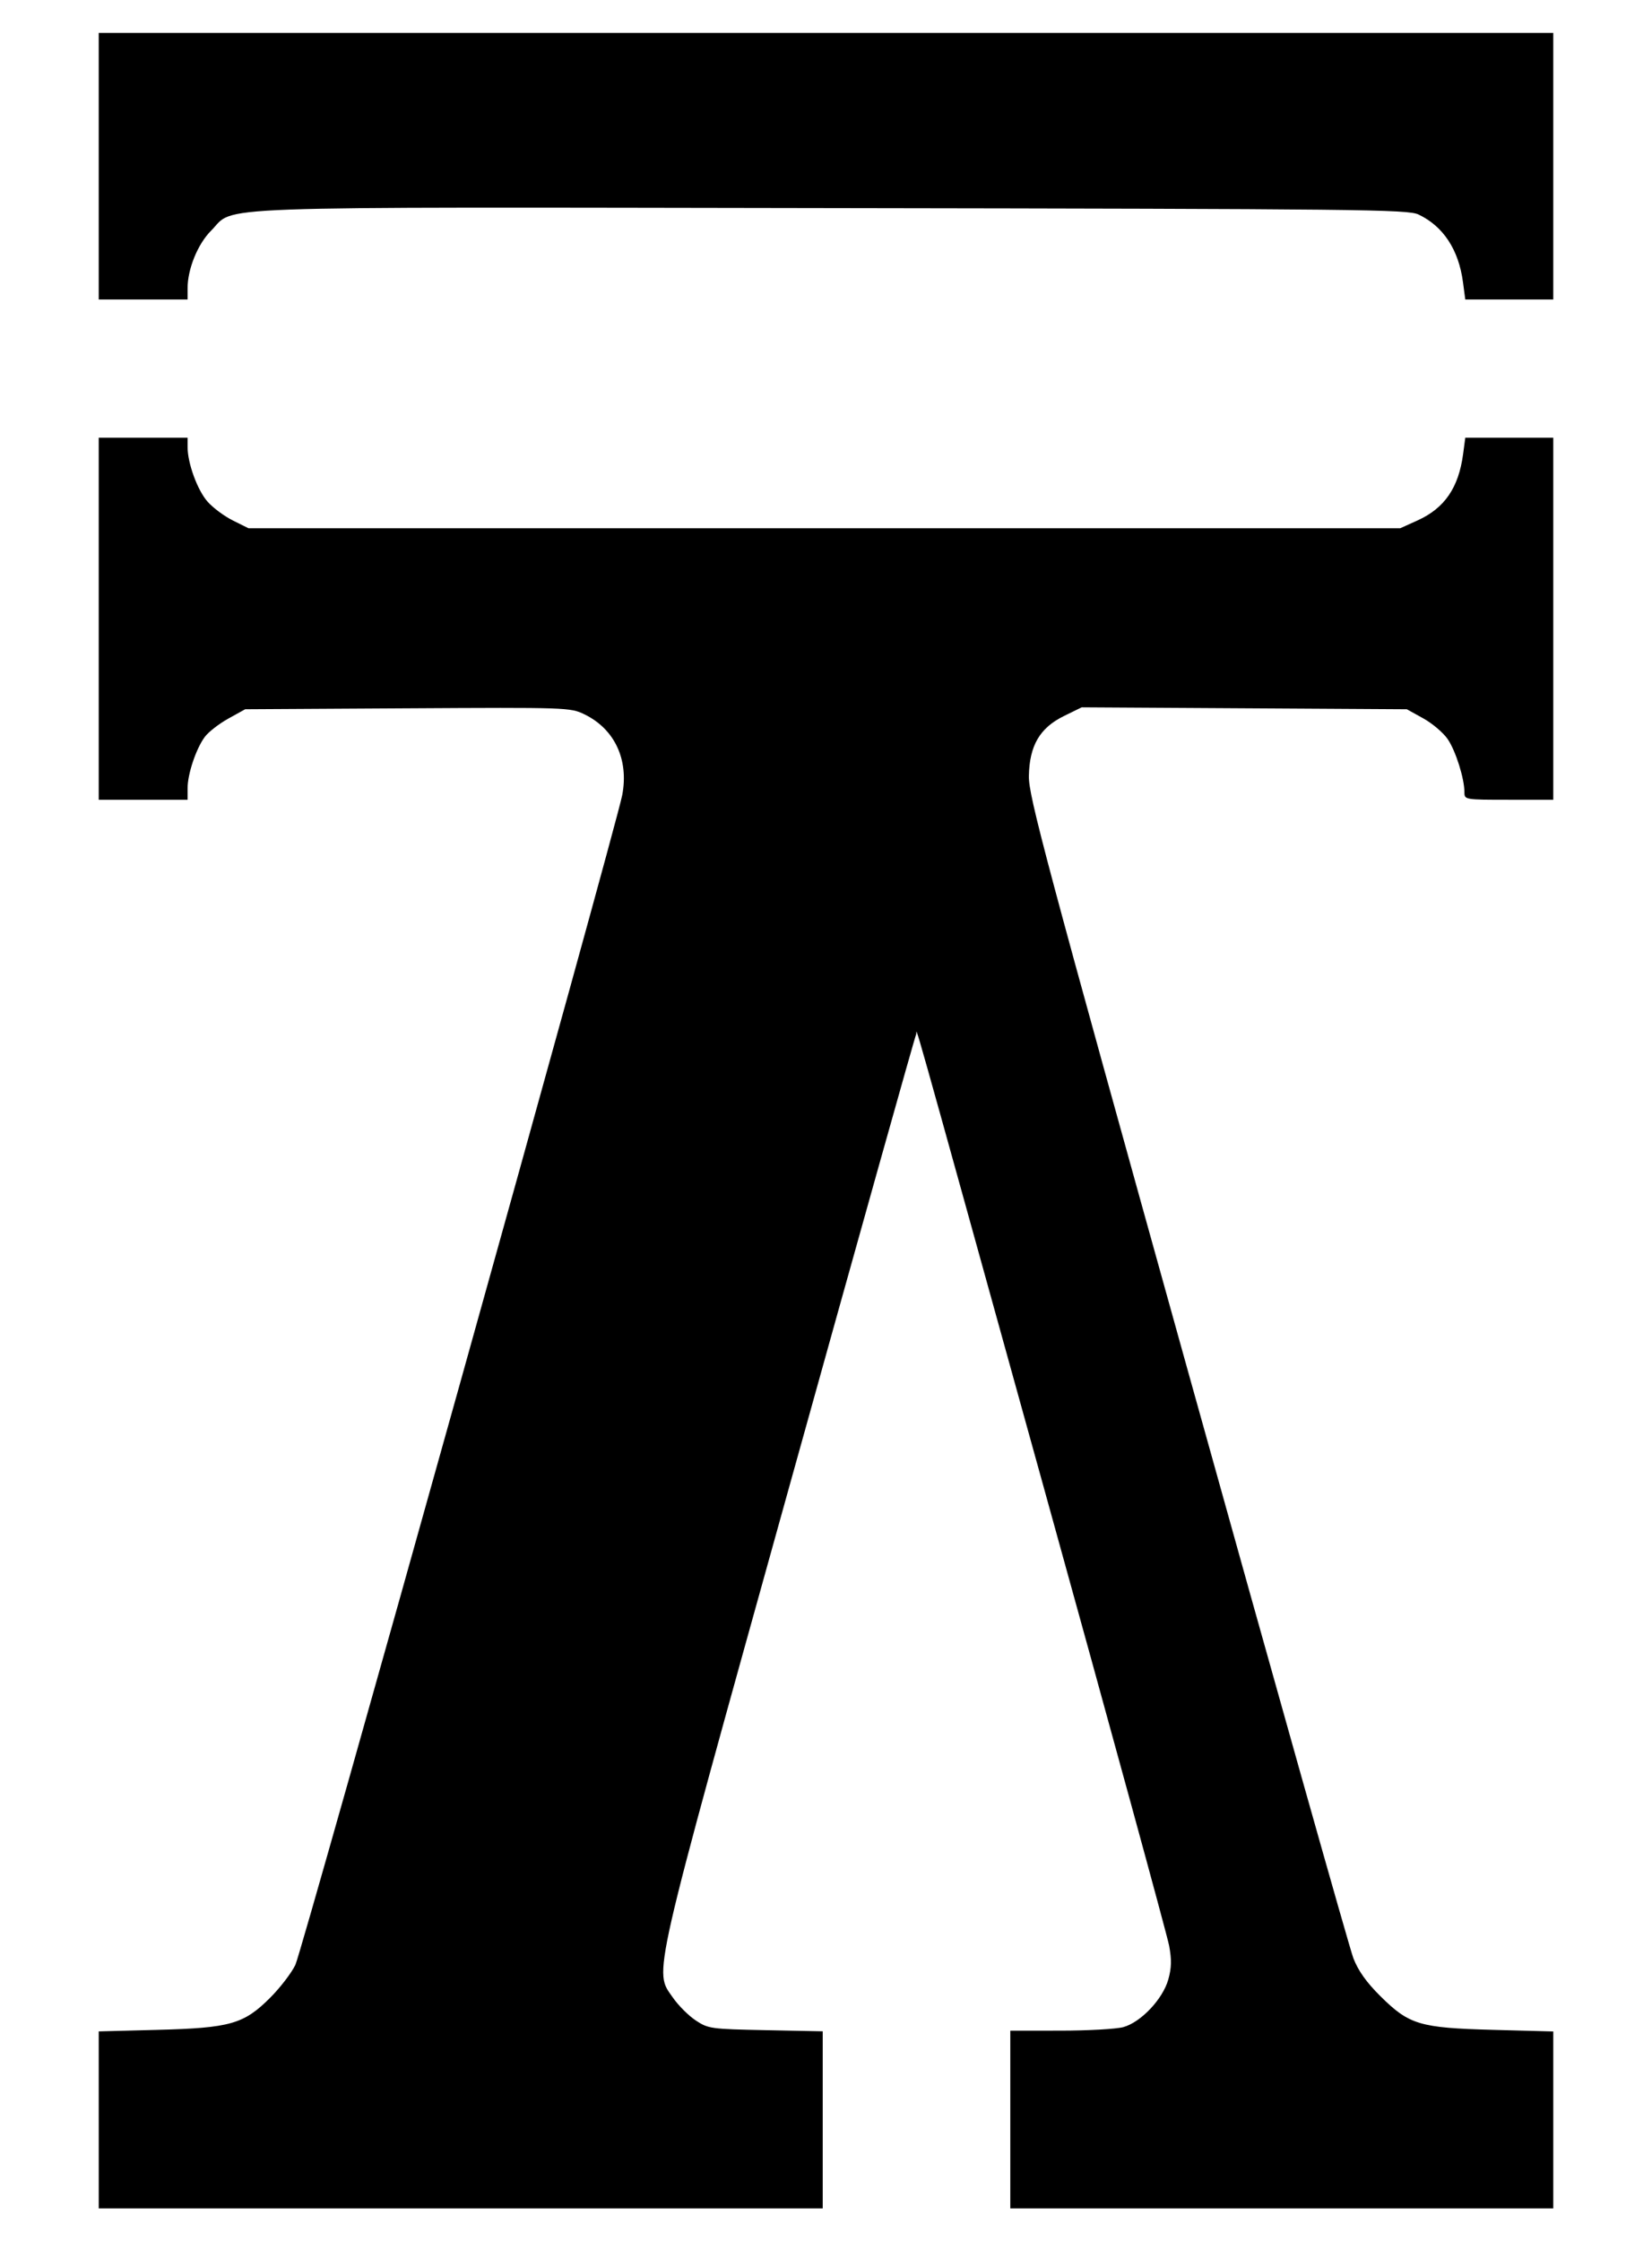 <?xml version="1.0" encoding="UTF-8" standalone="no"?>
<!-- Created with Inkscape (http://www.inkscape.org/) -->

<svg
   width="502"
   height="681"
   id="svg3082"
   version="1.1"
   xmlns="http://www.w3.org/2000/svg"
   xmlns:svg="http://www.w3.org/2000/svg"
   xmlns:rdf="http://www.w3.org/1999/02/22-rdf-syntax-ns#"
   xmlns:cc="http://creativecommons.org/ns#"
   xmlns:dc="http://purl.org/dc/elements/1.1/">
  <defs
     id="defs3084" />
  <g
     id="layer1"
     transform="translate(373.286,-337.076)">
    <path
       style="fill:#000000"
       d="m -343.286,981.188 0,-26.888 17.75,-0.463 c 22.215,-0.58 26.3,-1.737 34.305,-9.72 3.055,-3.047 6.523,-7.565 7.707,-10.04 2.123,-4.44 97.455,-345.598 99.318,-355.421 2.047,-10.793 -2.316,-20.094 -11.514,-24.547 -4.264,-2.064 -5.278,-2.099 -53.706,-1.818 l -49.36,0.286 -5.132,2.845 c -2.823,1.565 -6.041,4.074 -7.151,5.576 -2.65,3.584 -5.217,11.267 -5.217,15.614 l 0,3.465 -13.5,0 -13.5,0 0,-55 0,-55 13.5,0 13.5,0 0,2.818 c 0,4.92 2.982,13.092 6.055,16.591 1.633,1.86 5.101,4.441 7.707,5.736 l 4.738,2.355 175,0 175,0 5.273,-2.383 c 8.194,-3.703 12.472,-9.944 13.829,-20.175 l 0.656,-4.942 13.371,0 13.371,0 0,55 0,55 -13.5,0 c -13.39,0 -13.5,-0.019 -13.5,-2.282 0,-4.172 -2.654,-12.589 -5.093,-16.152 -1.324,-1.934 -4.657,-4.765 -7.407,-6.291 l -5,-2.774 -49.399,-0.294 -49.399,-0.294 -5.352,2.619 c -7.373,3.607 -10.523,8.977 -10.704,18.248 -0.118,6.017 4.932,24.91 48.174,180.222 26.568,95.425 49.265,175.975 50.438,179 1.479,3.812 3.992,7.342 8.188,11.5 8.801,8.722 11.925,9.656 34.305,10.255 l 18.25,0.489 0,26.878 0,26.878 -82.5,0 -82.5,0 0,-27 0,-27 15.25,-0.006 c 8.387,-0.003 16.989,-0.488 19.113,-1.078 5.342,-1.483 11.986,-8.522 13.648,-14.457 0.993,-3.546 1.052,-6.009 0.247,-10.309 -0.582,-3.107 -17.777,-65.95 -38.211,-139.65 -42.941,-154.873 -38.119,-137.761 -38.662,-137.218 -0.238,0.238 -17.572,62.034 -38.521,137.325 -42.449,152.563 -41.181,146.995 -35.381,155.367 1.641,2.368 4.757,5.48 6.925,6.916 3.804,2.518 4.55,2.622 21.267,2.959 l 17.325,0.349 0,26.901 0,26.901 -110,0 -110,0 0,-26.888 z m 0,-593.612 0,-40.5 221,0 221,0 0,40.5 0,40.5 -13.371,0 -13.371,0 -0.695,-5.25 c -1.307,-9.88 -5.994,-17.01 -13.524,-20.575 -3.261,-1.544 -17.227,-1.696 -178.039,-1.939 -195.492,-0.296 -181.185,-0.816 -188.86,6.859 -4.05,4.05 -7.14,11.633 -7.14,17.52 l 0,3.385 -13.5,0 -13.5,0 0,-40.5 z"
       id="path3140" />
  </g>
</svg>
